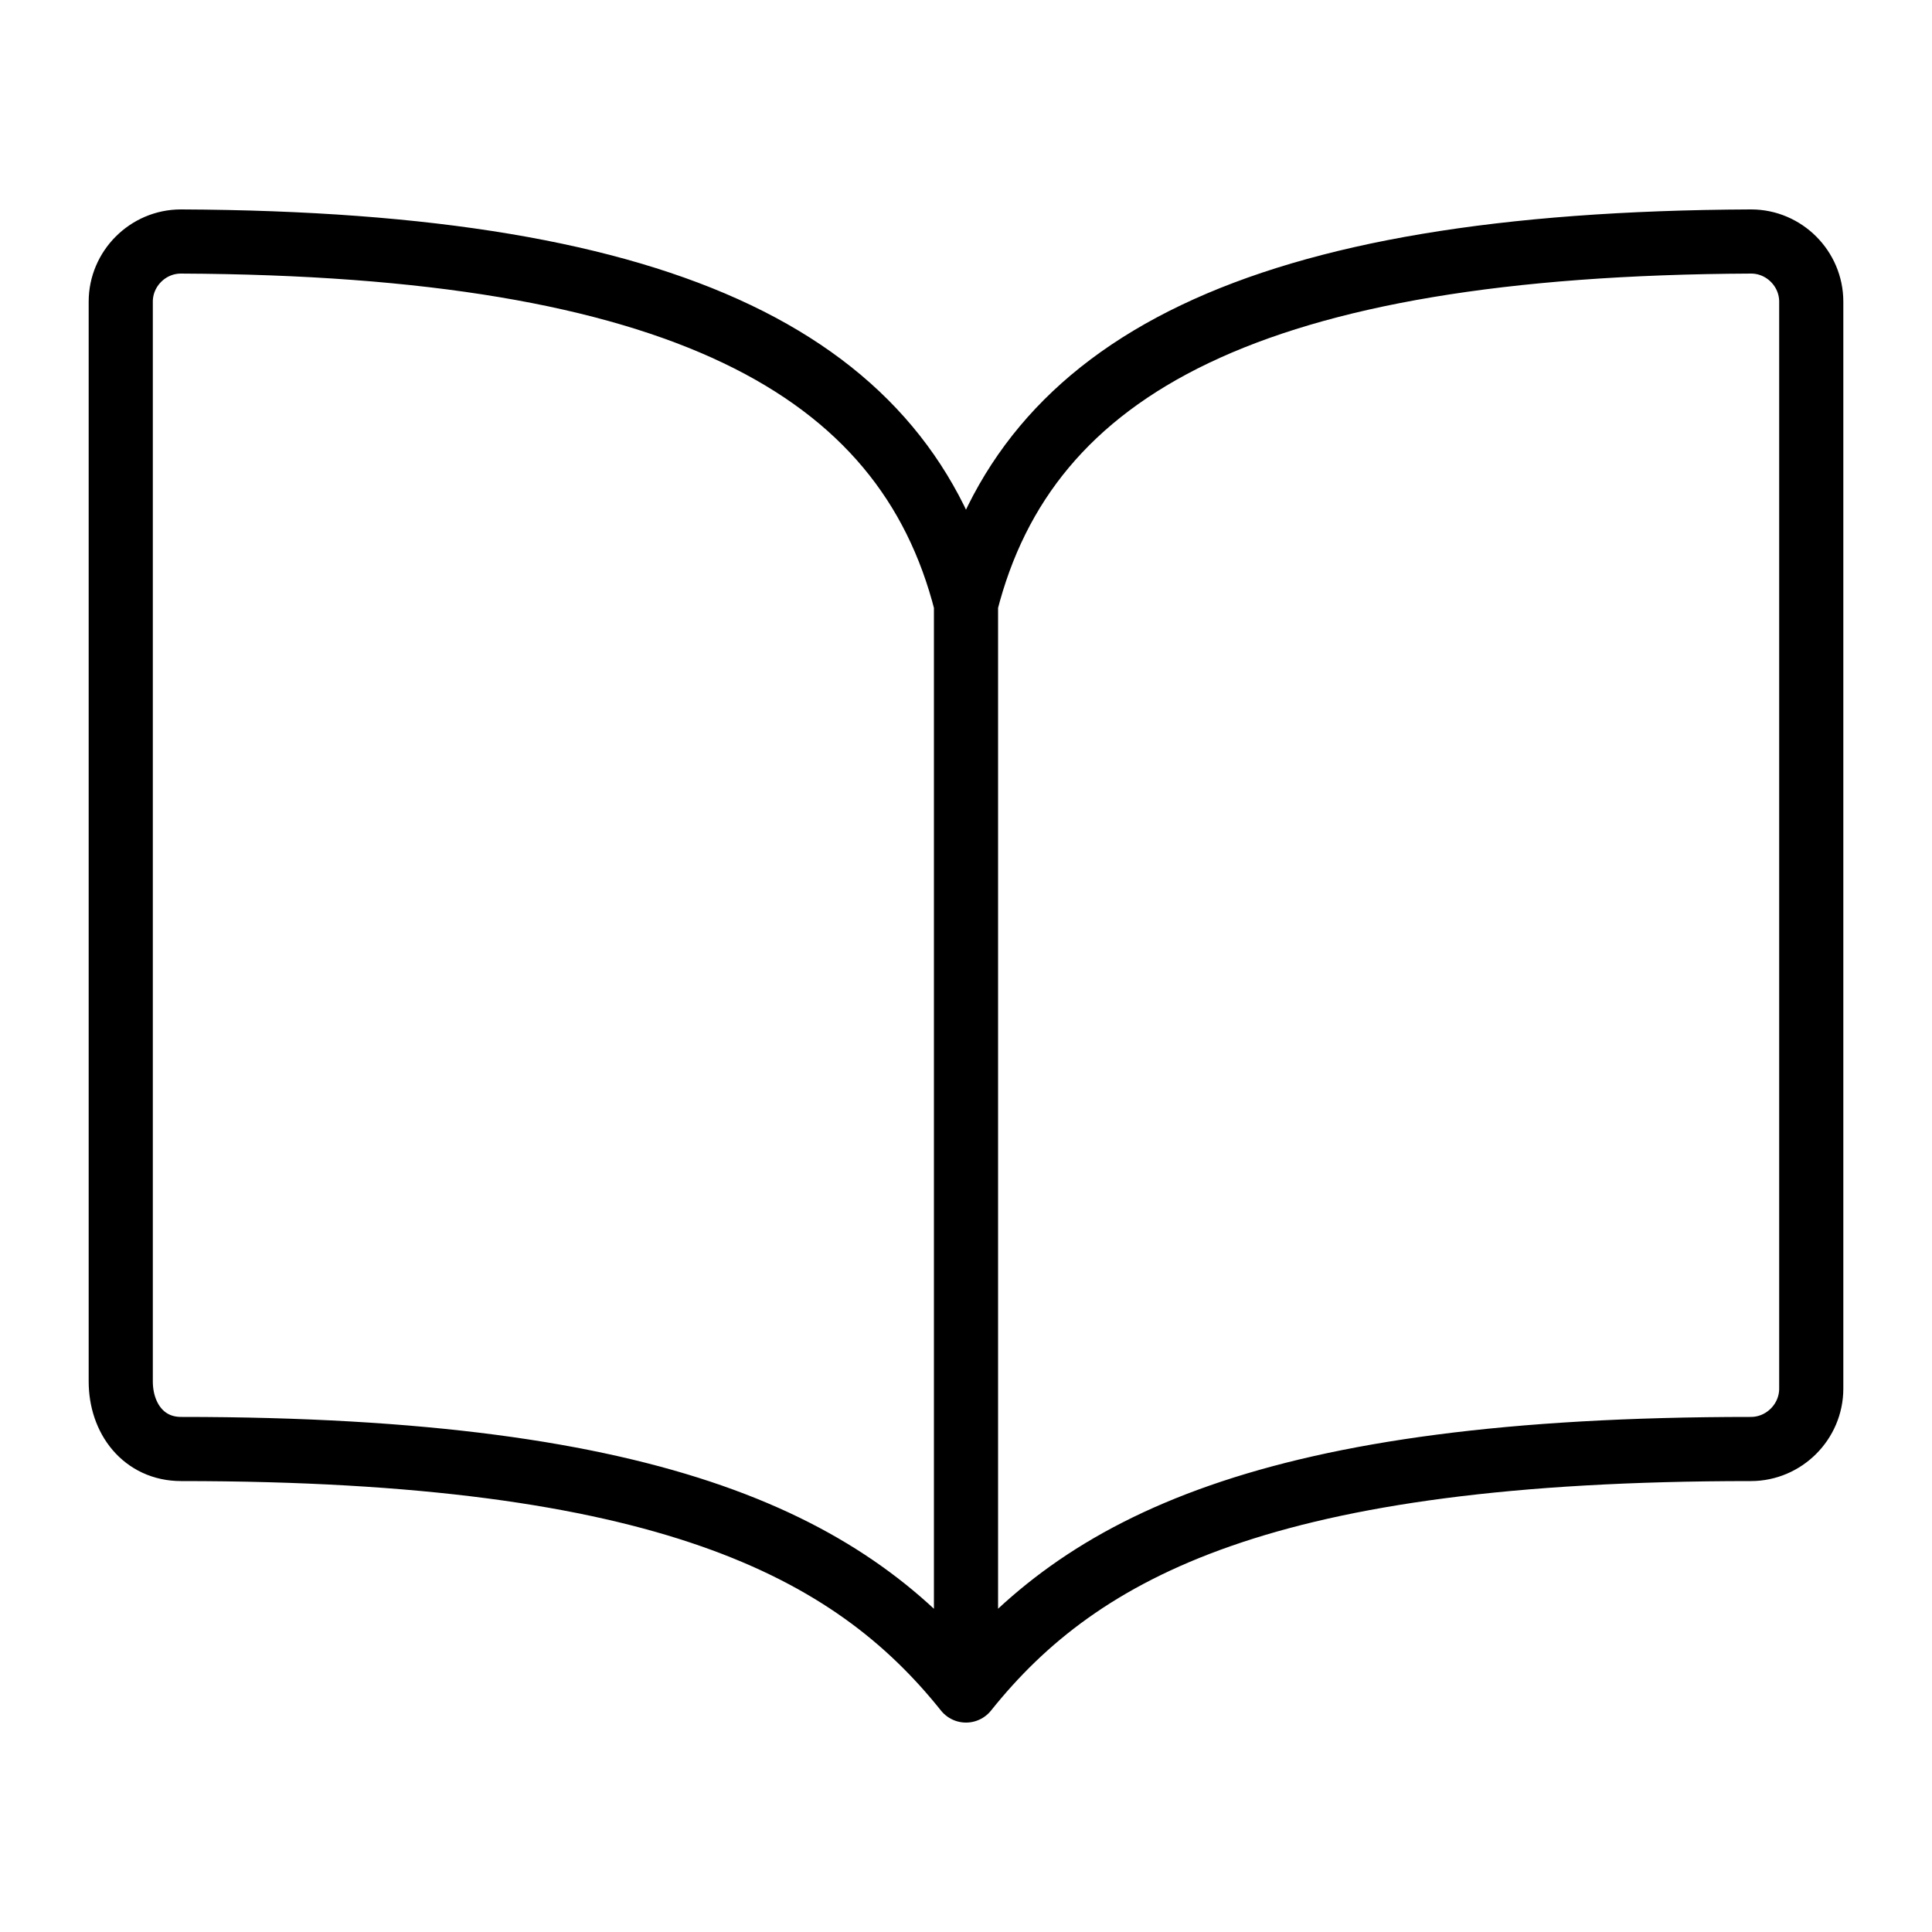 <?xml version="1.0" encoding="UTF-8" standalone="no"?>
<!DOCTYPE svg PUBLIC "-//W3C//DTD SVG 1.1//EN" "http://www.w3.org/Graphics/SVG/1.1/DTD/svg11.dtd">
<svg width="100%" height="100%" viewBox="0 0 512 512" version="1.1" xmlns="http://www.w3.org/2000/svg" xmlns:xlink="http://www.w3.org/1999/xlink" xml:space="preserve" xmlns:serif="http://www.serif.com/" style="fill-rule:evenodd;clip-rule:evenodd;stroke-linecap:round;stroke-linejoin:round;">
    <path d="M256,160C272,96.84 332.43,64.59 464,64C464.02,64 464.04,64 464.06,64C472.805,64 480,71.195 480,79.94C480,79.96 480,79.98 480,80L480,368C480,376.777 472.777,384 464,384C336,384 286.55,409.81 256,448C225.63,410 176,384 48,384C38.12,384 32,375.95 32,366.07L32,80C32,79.98 32,79.96 32,79.94C32,71.195 39.195,64 47.94,64C47.96,64 47.98,64 48,64C179.57,64.59 240,96.84 256,160ZM256,160L256,448" style="fill:none;fill-rule:nonzero;stroke:black;stroke-width:17px;"/>
</svg>
